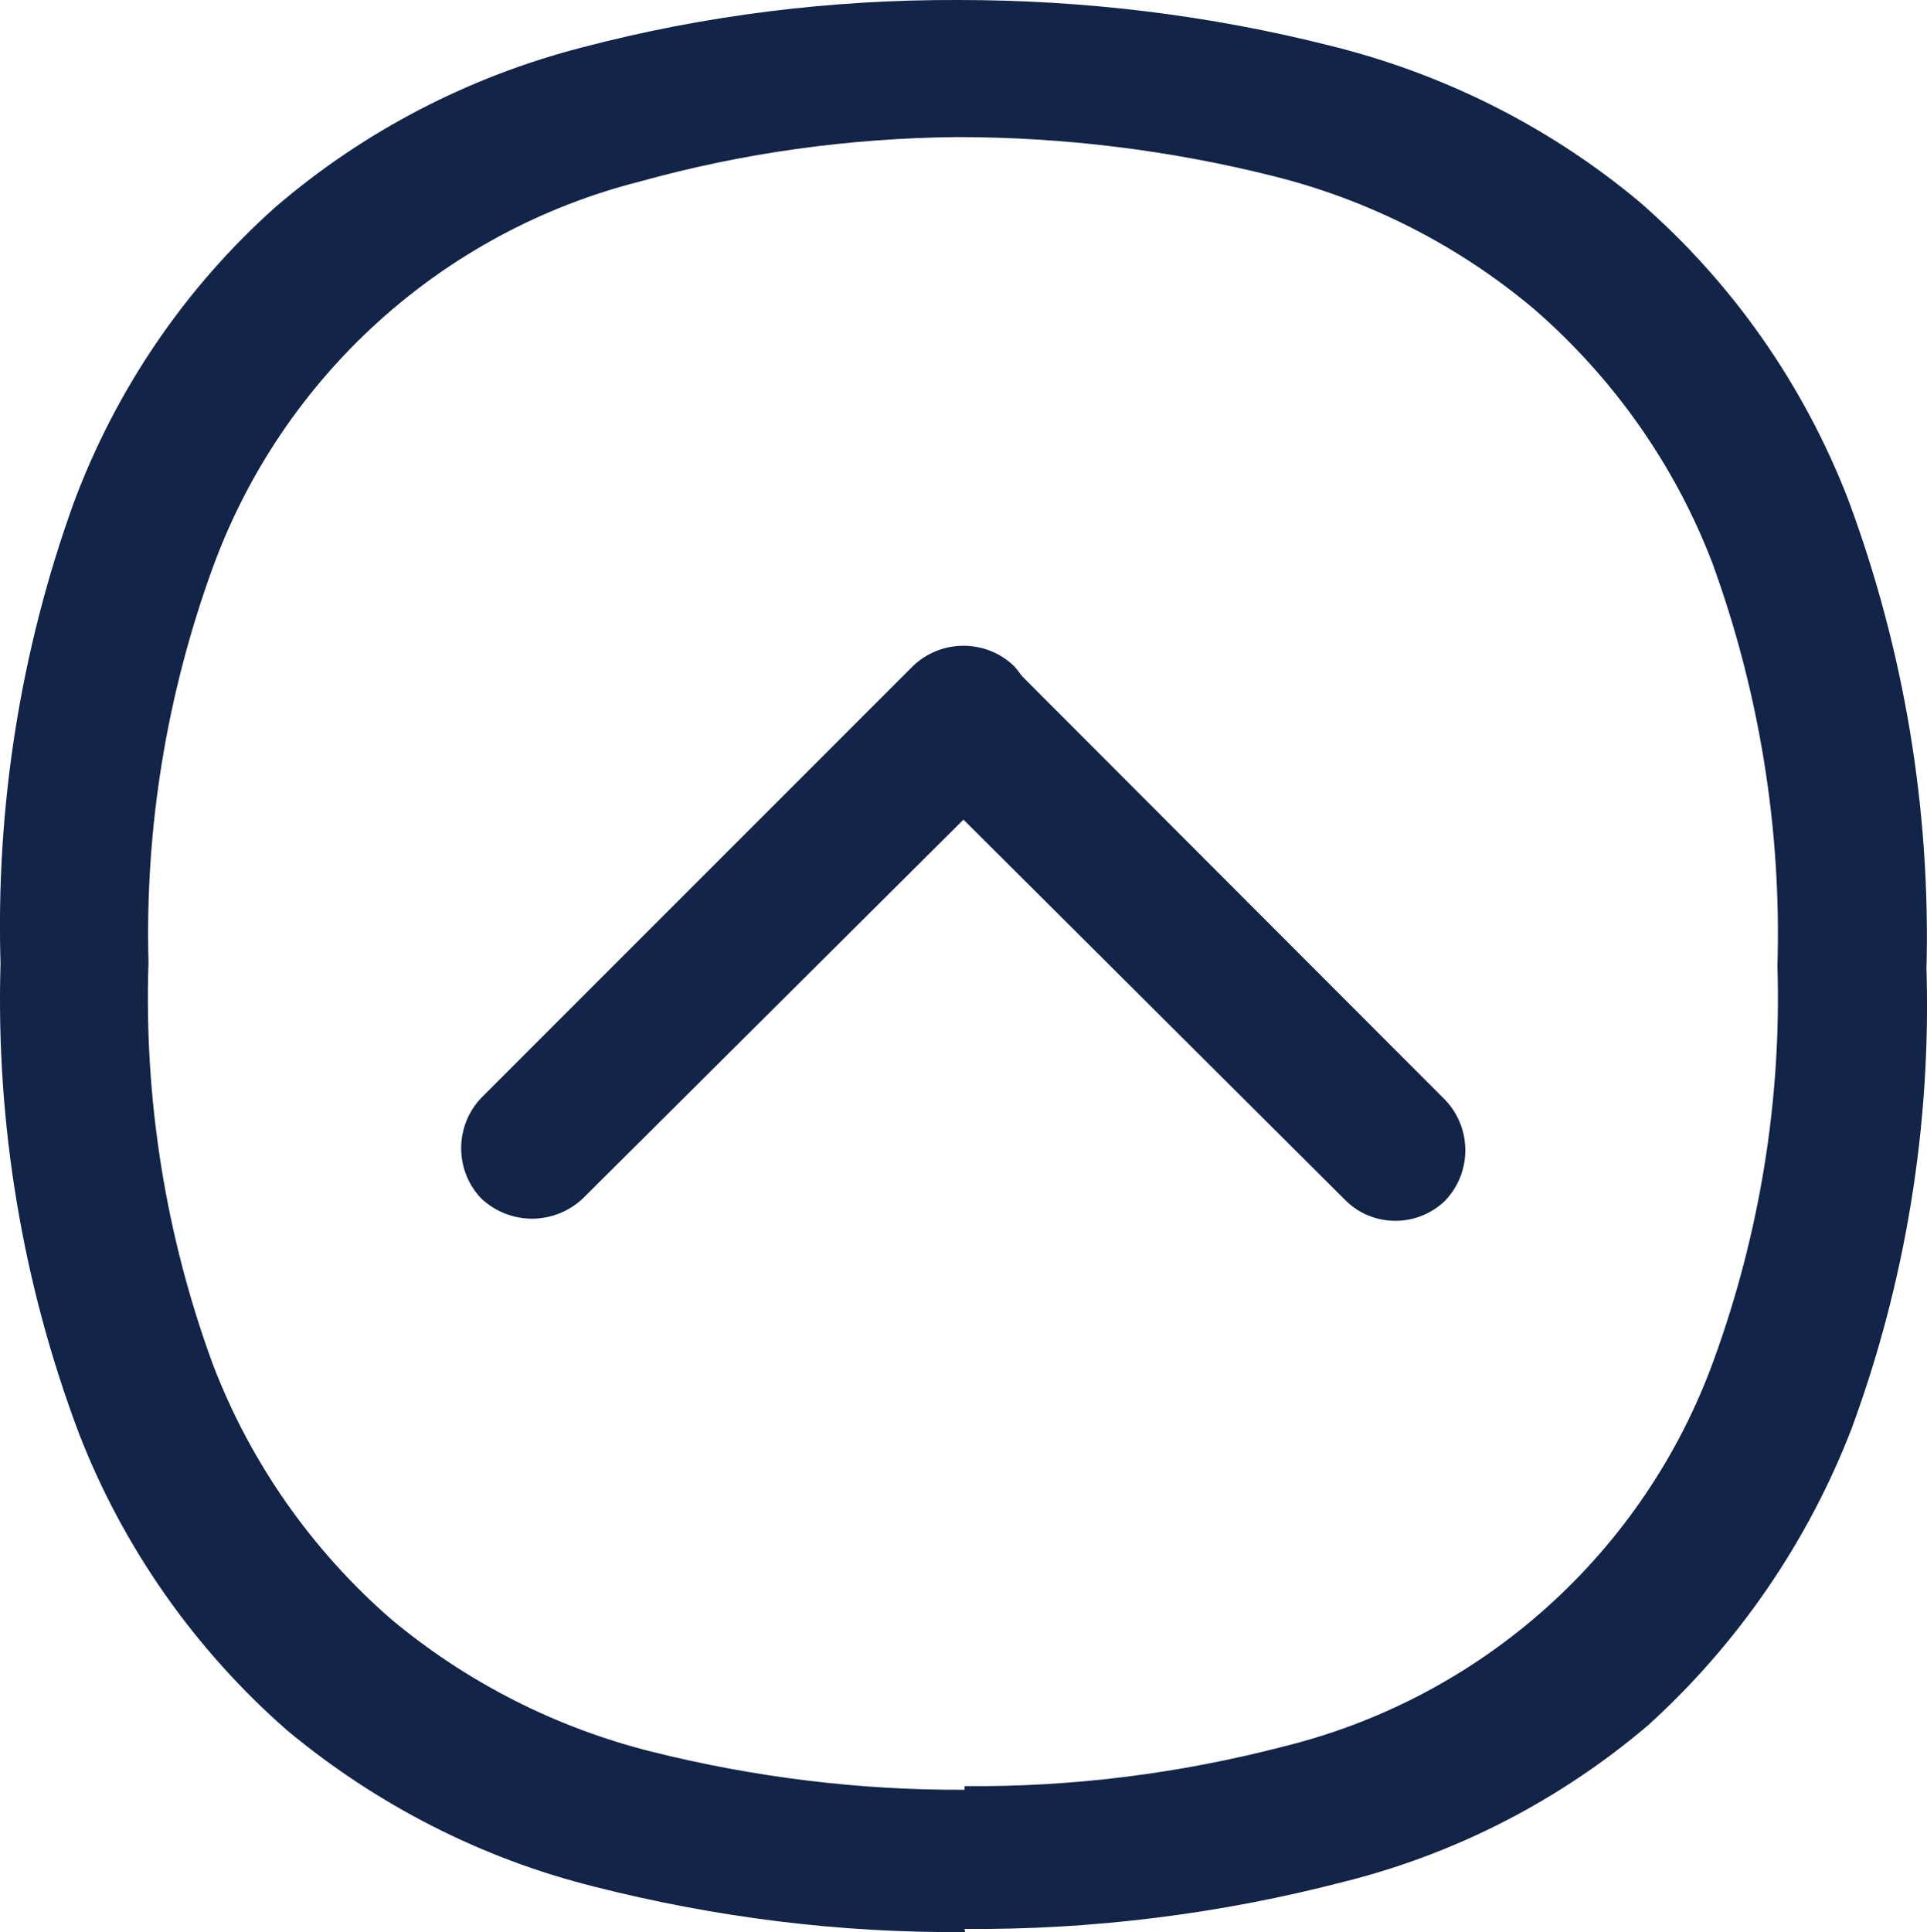 <?xml version="1.0" encoding="UTF-8"?>
<svg xmlns="http://www.w3.org/2000/svg" id="a" data-name="Ebene 1" width="36.98" height="37.07" viewBox="0 0 36.98 37.07">
  <defs>
    <style>
      .b {
        fill: #122447;
        stroke-width: 0px;
      }
    </style>
  </defs>
  <path class="b" d="m18.52,37.07c-2.4.02-4.79-.28-7.11-.87-2.17-.54-4.18-1.57-5.9-3-1.77-1.55-3.15-3.51-4-5.71C.43,24.62-.08,21.56.01,18.49c-.09-3.01.38-6,1.4-8.83.81-2.18,2.14-4.14,3.88-5.69,1.7-1.46,3.71-2.5,5.88-3.06C13.53.29,15.96-.01,18.4,0c2.41,0,4.81.29,7.14.88,2.18.54,4.21,1.56,5.93,3,1.78,1.55,3.15,3.51,4,5.71,1.07,2.88,1.58,5.93,1.5,9,.09,3.01-.4,6.01-1.44,8.83-.84,2.17-2.18,4.12-3.9,5.68-1.68,1.43-3.67,2.46-5.82,3-2.38.62-4.84.93-7.3.91m0-2.74c2.06.02,4.12-.24,6.12-.76,3.82-.94,6.92-3.72,8.26-7.42.88-2.42,1.3-4.99,1.22-7.56.08-2.63-.35-5.26-1.25-7.73-.72-1.88-1.9-3.55-3.42-4.87-1.45-1.22-3.16-2.09-5-2.55-1.99-.5-4.03-.75-6.08-.75-2.05.02-4.09.3-6.07.85-3.8.96-6.87,3.74-8.21,7.42-.88,2.42-1.3,4.98-1.23,7.56-.09,2.63.33,5.26,1.24,7.73.72,1.88,1.9,3.56,3.42,4.88,1.45,1.21,3.16,2.08,5,2.54,1.96.49,3.98.74,6,.73"></path>
  <path class="b" d="m19.46,14.76l-8.28,8.24c-.55.51-1.39.51-1.94,0-.52-.54-.52-1.4,0-1.94l8.28-8.28c.54-.52,1.4-.52,1.94,0,.51.56.51,1.42,0,1.98Z"></path>
  <path class="b" d="m25.79,23l-8.27-8.24c-.52-.54-.52-1.4,0-1.94.55-.51,1.39-.51,1.94,0l8.27,8.28c.52.54.52,1.4,0,1.94-.54.52-1.4.51-1.92-.02,0,0-.01-.01-.02-.02Z"></path>
</svg>
